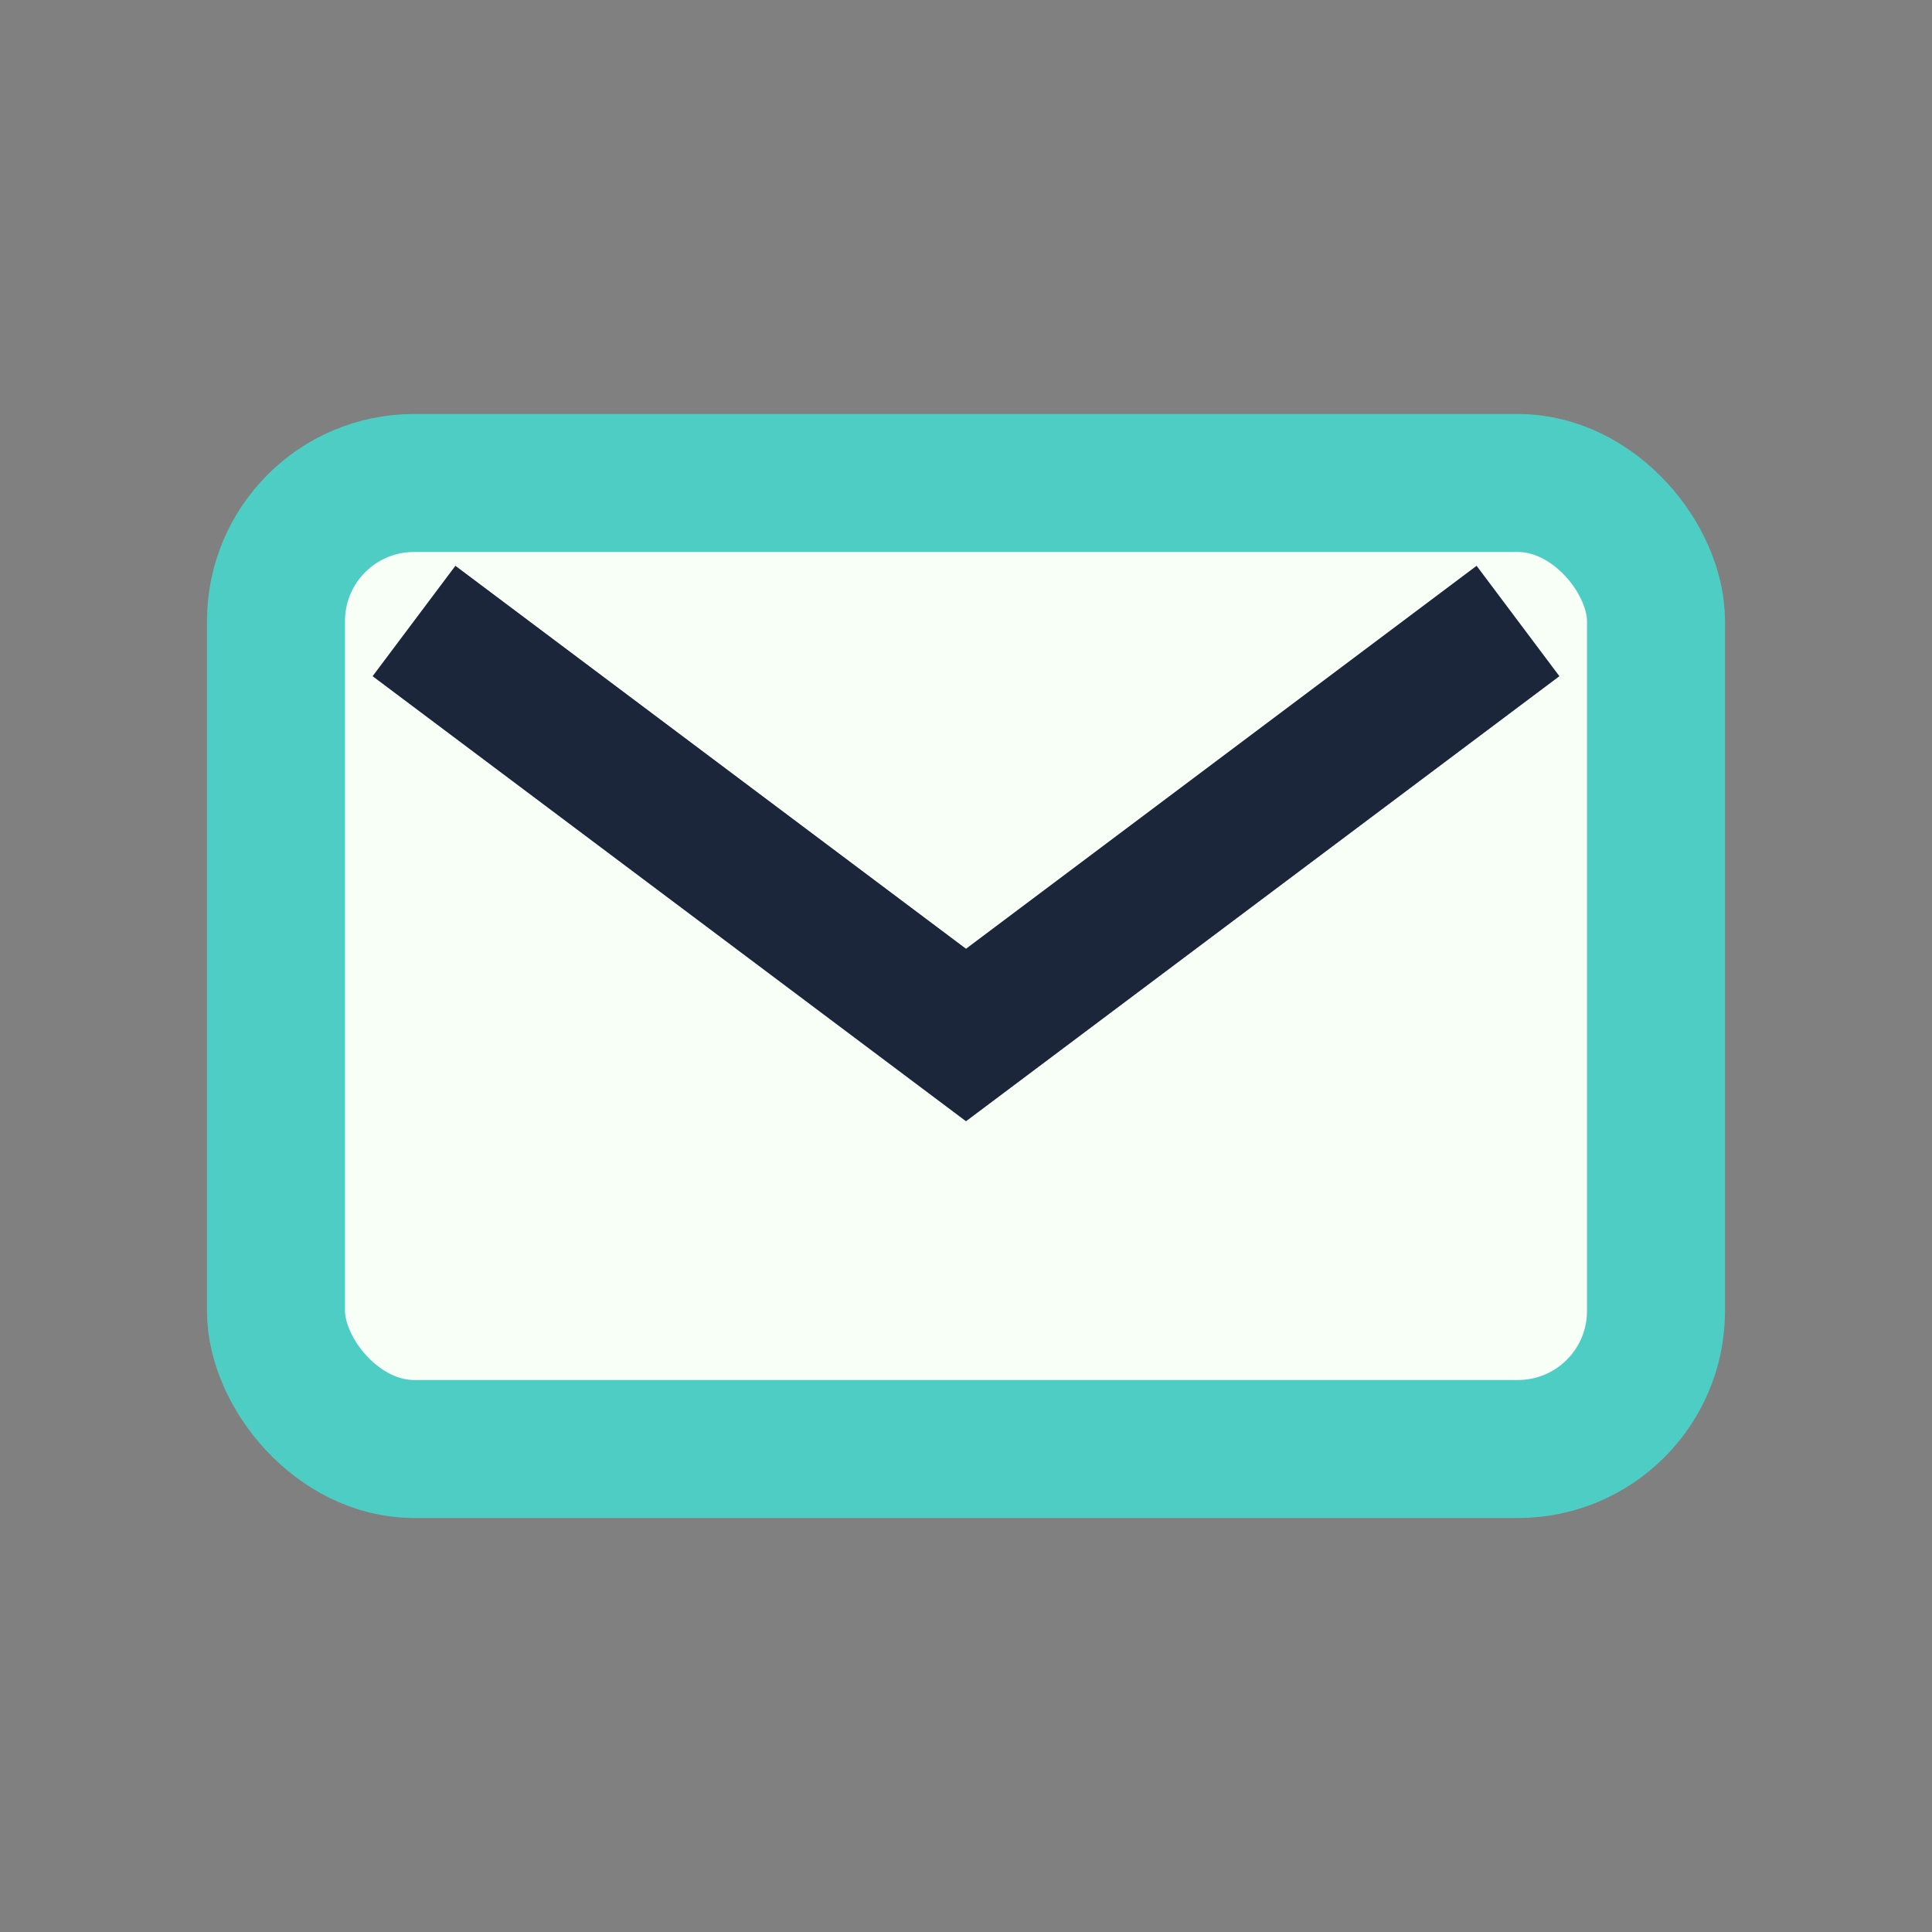 <?xml version="1.0" encoding="UTF-8"?>
<svg xmlns="http://www.w3.org/2000/svg" width="28" height="28" viewBox="0 0 28 28"><rect x="0" y="0" width="28" height="28" fill="#808080" stroke="none"/><rect x="4" y="7" width="20" height="14" rx="2" fill="#F7FFF7" stroke="#4ECDC4" stroke-width="2"/><path d="M6 9l8 6 8-6" fill="none" stroke="#1B263B" stroke-width="2"/></svg>